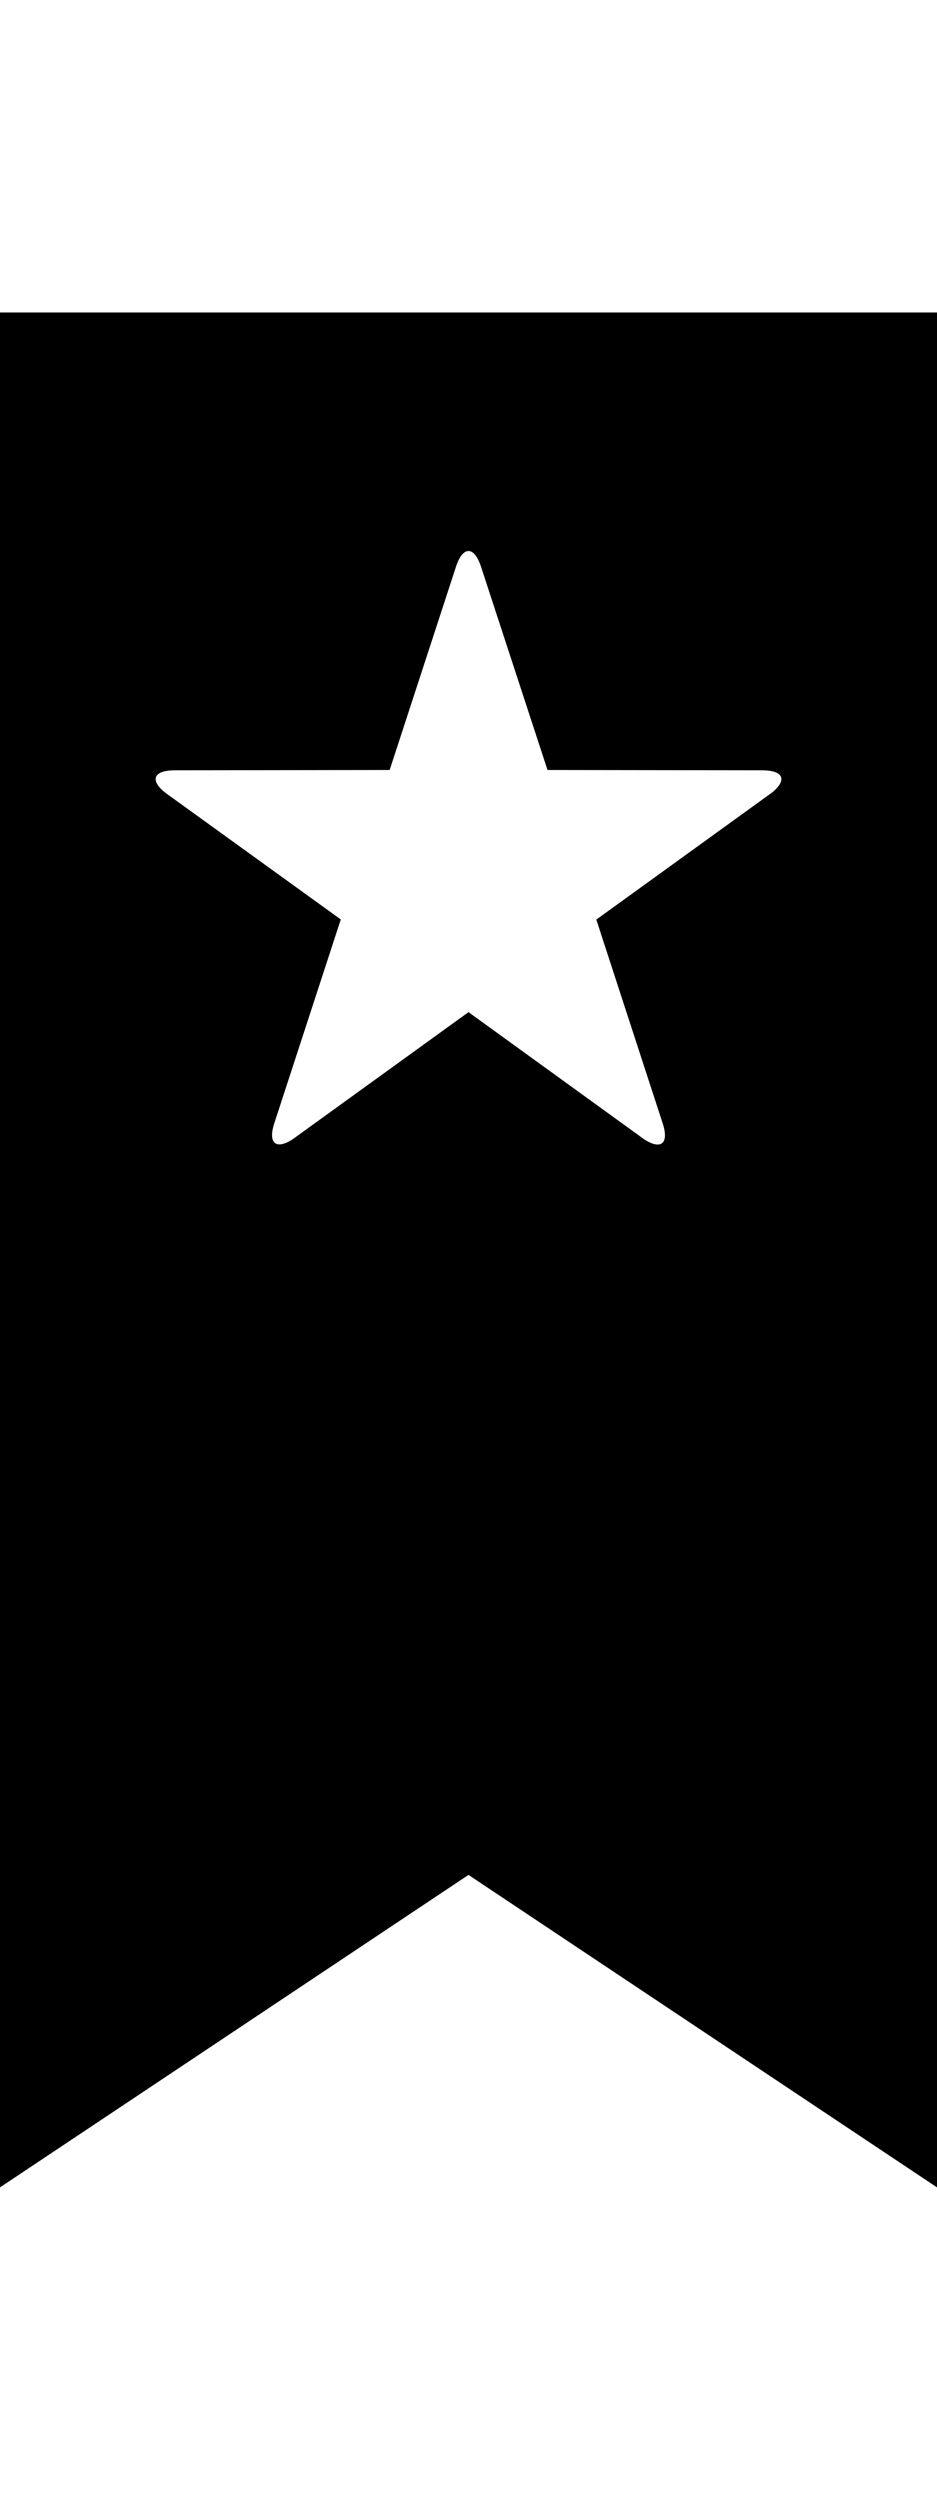 <?xml version="1.0" ?><svg height="1024" width="384" xmlns="http://www.w3.org/2000/svg"><path d="M0 128v768l192-128 192 128V128H0zM316.25 324.75l-71.875 51.938 27.188 83.406c2.75 8.375-0.688 11.062-7.562 6.594l-72-52.094-72 52.031c-6.844 4.469-10.312 1.781-7.562-6.594l27.219-83.406L67.783 324.75c-6.469-5.125-5-9.219 3.906-9.219l88-0.125 27.125-83.094c2.812-8.812 7.562-8.812 10.375 0l27.188 83.094 87.938 0.125C321.25 315.531 322.688 319.625 316.25 324.75z"/></svg>